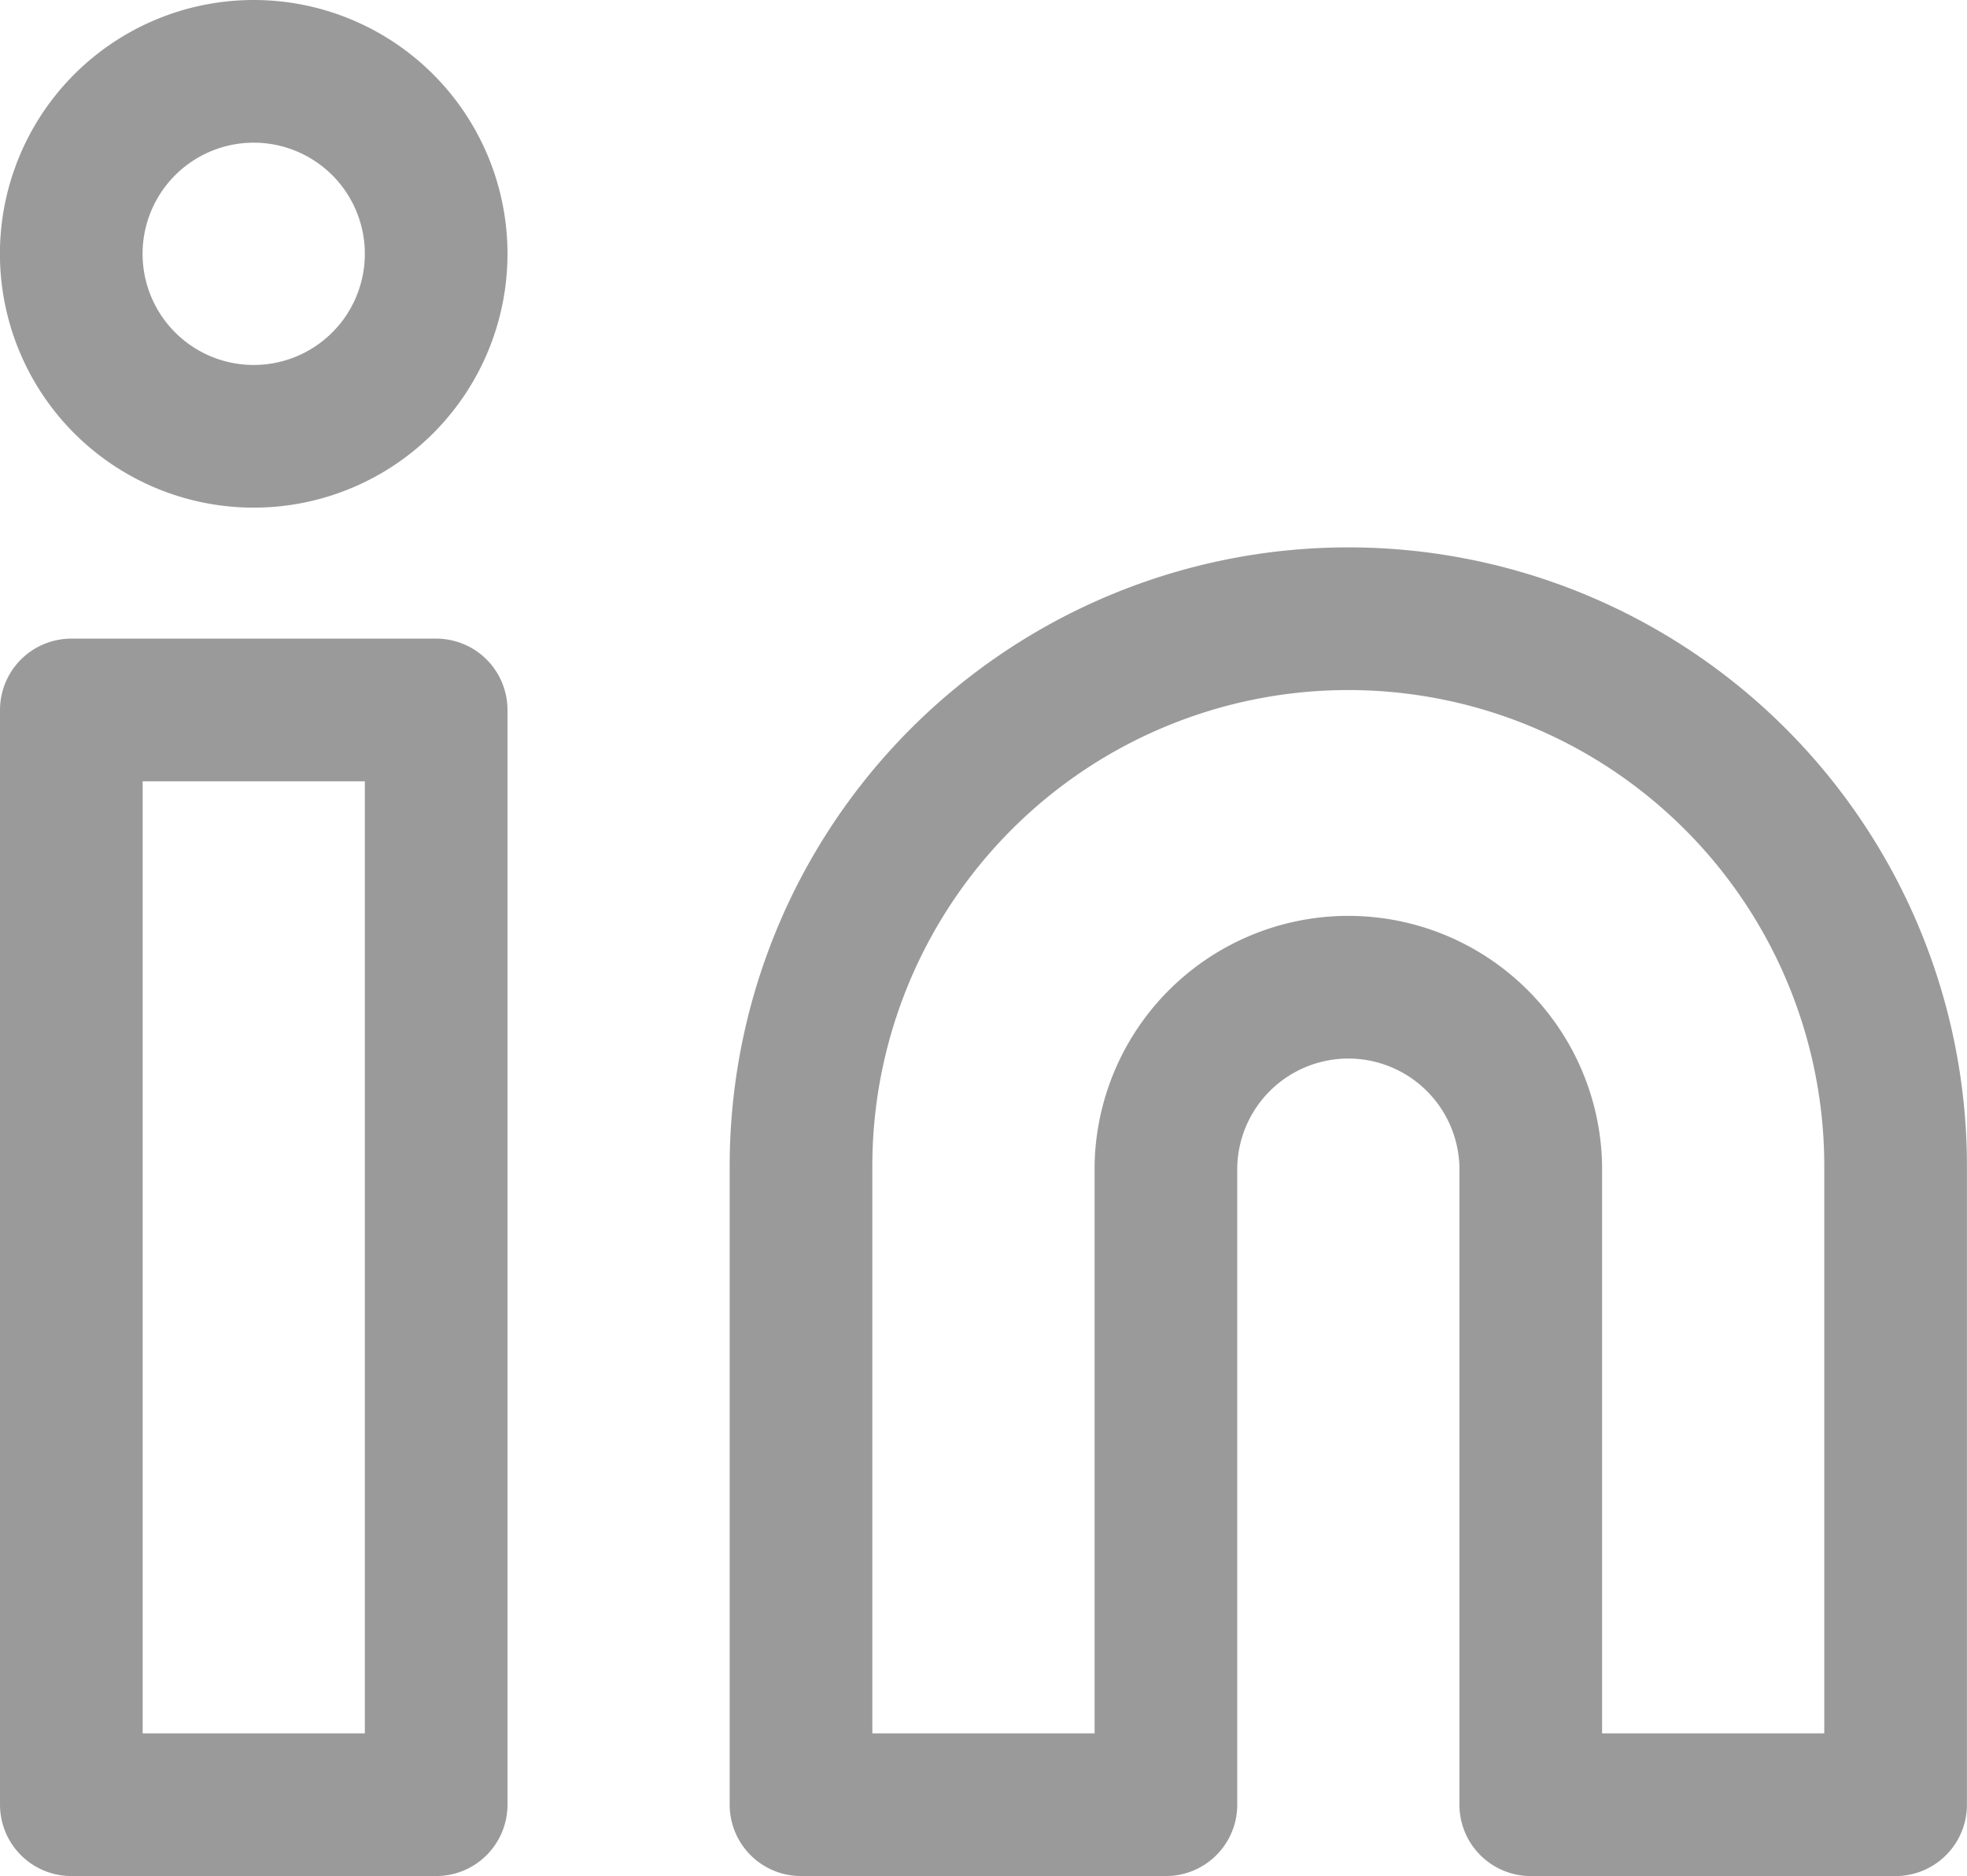 <svg xmlns="http://www.w3.org/2000/svg" width="27.577" height="26.298" viewBox="0 0 27.577 26.298">
  <g id="Icon_feather-linkedin" data-name="Icon feather-linkedin" transform="translate(1 1)">
    <path id="Pfad_213" data-name="Pfad 213" d="M22.673,12a7.673,7.673,0,0,1,7.673,7.673v8.952H25.231V19.673a2.558,2.558,0,0,0-5.115,0v8.952H15V19.673A7.673,7.673,0,0,1,22.673,12Z" transform="translate(-4.77 -4.327)" fill="none" stroke="#9a9a9a" stroke-linecap="round" stroke-linejoin="round" stroke-width="2"/>
    <path id="Pfad_214" data-name="Pfad 214" d="M3,13.5H8.115V28.846H3Z" transform="translate(-3 -4.548)" fill="none" stroke="#9a9a9a" stroke-linecap="round" stroke-linejoin="round" stroke-width="2"/>
    <path id="Pfad_215" data-name="Pfad 215" d="M8.115,5.558A2.558,2.558,0,1,1,5.558,3,2.558,2.558,0,0,1,8.115,5.558Z" transform="translate(-3 -3)" fill="none" stroke="#9a9a9a" stroke-linecap="round" stroke-linejoin="round" stroke-width="2"/>
  </g>
</svg>
